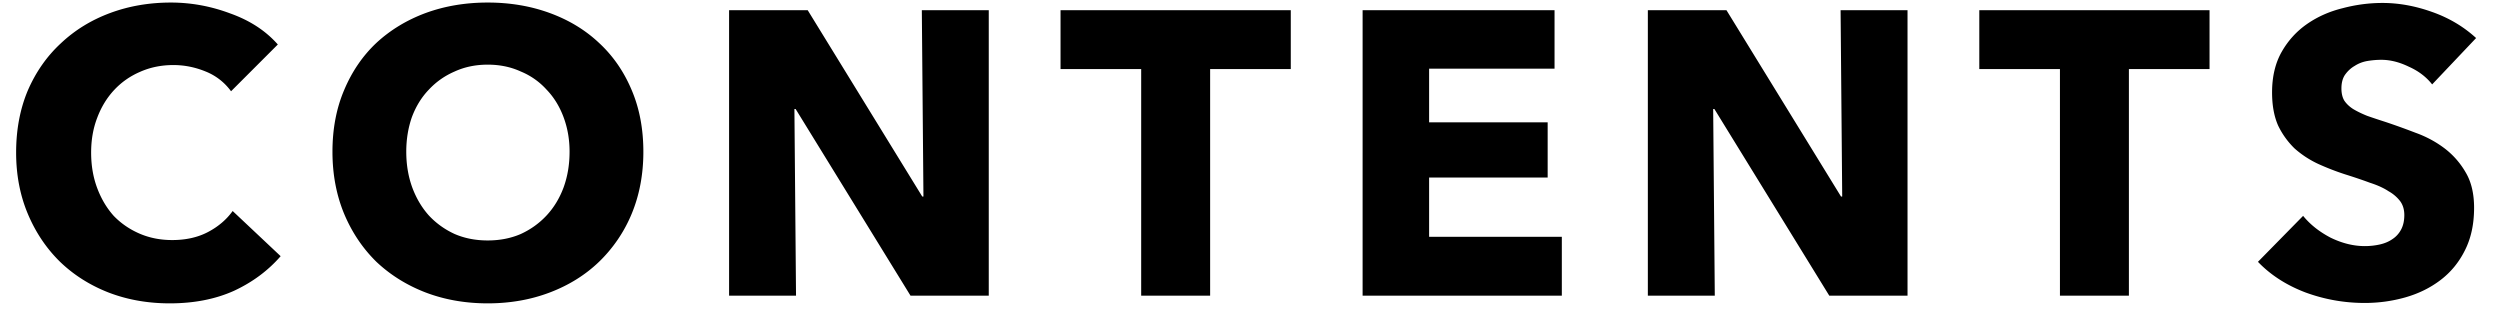 <svg xmlns="http://www.w3.org/2000/svg" width="93" height="12" fill="none"><path fill="#000" d="M90.476 3.14q-.33-.42-.87-.66-.525-.255-1.02-.255-.255 0-.525.045-.255.045-.465.18-.21.12-.36.33-.135.195-.135.51 0 .27.105.45.12.18.33.315.225.135.525.255.3.105.675.225.54.18 1.125.405.585.21 1.065.57a3 3 0 0 1 .795.9q.315.525.315 1.32 0 .915-.345 1.59-.33.66-.9 1.095t-1.305.645-1.515.21q-1.14 0-2.205-.39-1.065-.405-1.77-1.14l1.68-1.71q.39.48 1.02.81.645.315 1.275.315.285 0 .555-.06t.465-.195q.21-.135.33-.36t.12-.54q0-.3-.15-.51a1.4 1.4 0 0 0-.435-.375q-.27-.18-.69-.315-.405-.15-.93-.315-.51-.165-1.005-.39-.48-.225-.87-.57a3 3 0 0 1-.615-.855q-.225-.51-.225-1.23 0-.885.36-1.515T85.826.89t1.32-.585Q87.881.11 88.631.11q.9 0 1.83.33.945.33 1.65.975zm-11.281-.57V11H76.63V2.57h-3V.38h8.565v2.19zM68.05 11l-4.275-6.945h-.045L63.79 11H61.3V.38h2.925l4.26 6.93h.045L68.47.38h2.49V11zm-17.361 0V.38h7.14v2.175h-4.666V4.55h4.41v2.055h-4.41V8.81H58.1V11zm-5.672-8.43V11h-2.565V2.57h-3V.38h8.565v2.19zM33.872 11l-4.275-6.945h-.045l.06 6.945h-2.49V.38h2.925l4.26 6.93h.045l-.06-6.93h2.49V11zm-9.939-5.355q0 1.26-.435 2.31a5.3 5.3 0 0 1-1.215 1.785q-.765.735-1.83 1.14t-2.31.405-2.31-.405q-1.05-.405-1.83-1.14-.765-.75-1.2-1.785-.435-1.05-.435-2.31 0-1.275.435-2.295.435-1.035 1.2-1.755.78-.72 1.83-1.11 1.065-.39 2.31-.39t2.31.39 1.83 1.11q.78.72 1.215 1.755.435 1.02.435 2.295m-2.745 0q0-.69-.225-1.29t-.63-1.02a2.65 2.65 0 0 0-.96-.675q-.555-.255-1.23-.255t-1.23.255q-.555.24-.96.675-.405.42-.63 1.02-.21.6-.21 1.29 0 .72.225 1.335.225.6.615 1.035.405.435.96.69.555.24 1.23.24t1.23-.24q.555-.255.96-.69t.63-1.035q.225-.615.225-1.335M10.44 9.53q-.705.81-1.74 1.29-1.035.465-2.385.465-1.23 0-2.28-.405-1.035-.405-1.8-1.14-.765-.75-1.2-1.785T.6 5.675q0-1.275.435-2.31.45-1.035 1.23-1.755.78-.735 1.83-1.125T6.36.095q1.125 0 2.205.405 1.095.39 1.77 1.155l-1.74 1.74a2.15 2.15 0 0 0-.945-.735q-.585-.24-1.2-.24-.675 0-1.245.255-.555.24-.96.675t-.63 1.035q-.225.585-.225 1.29 0 .72.225 1.32T4.23 8.03q.405.42.96.66t1.215.24q.765 0 1.335-.3t.915-.78z"/></svg>